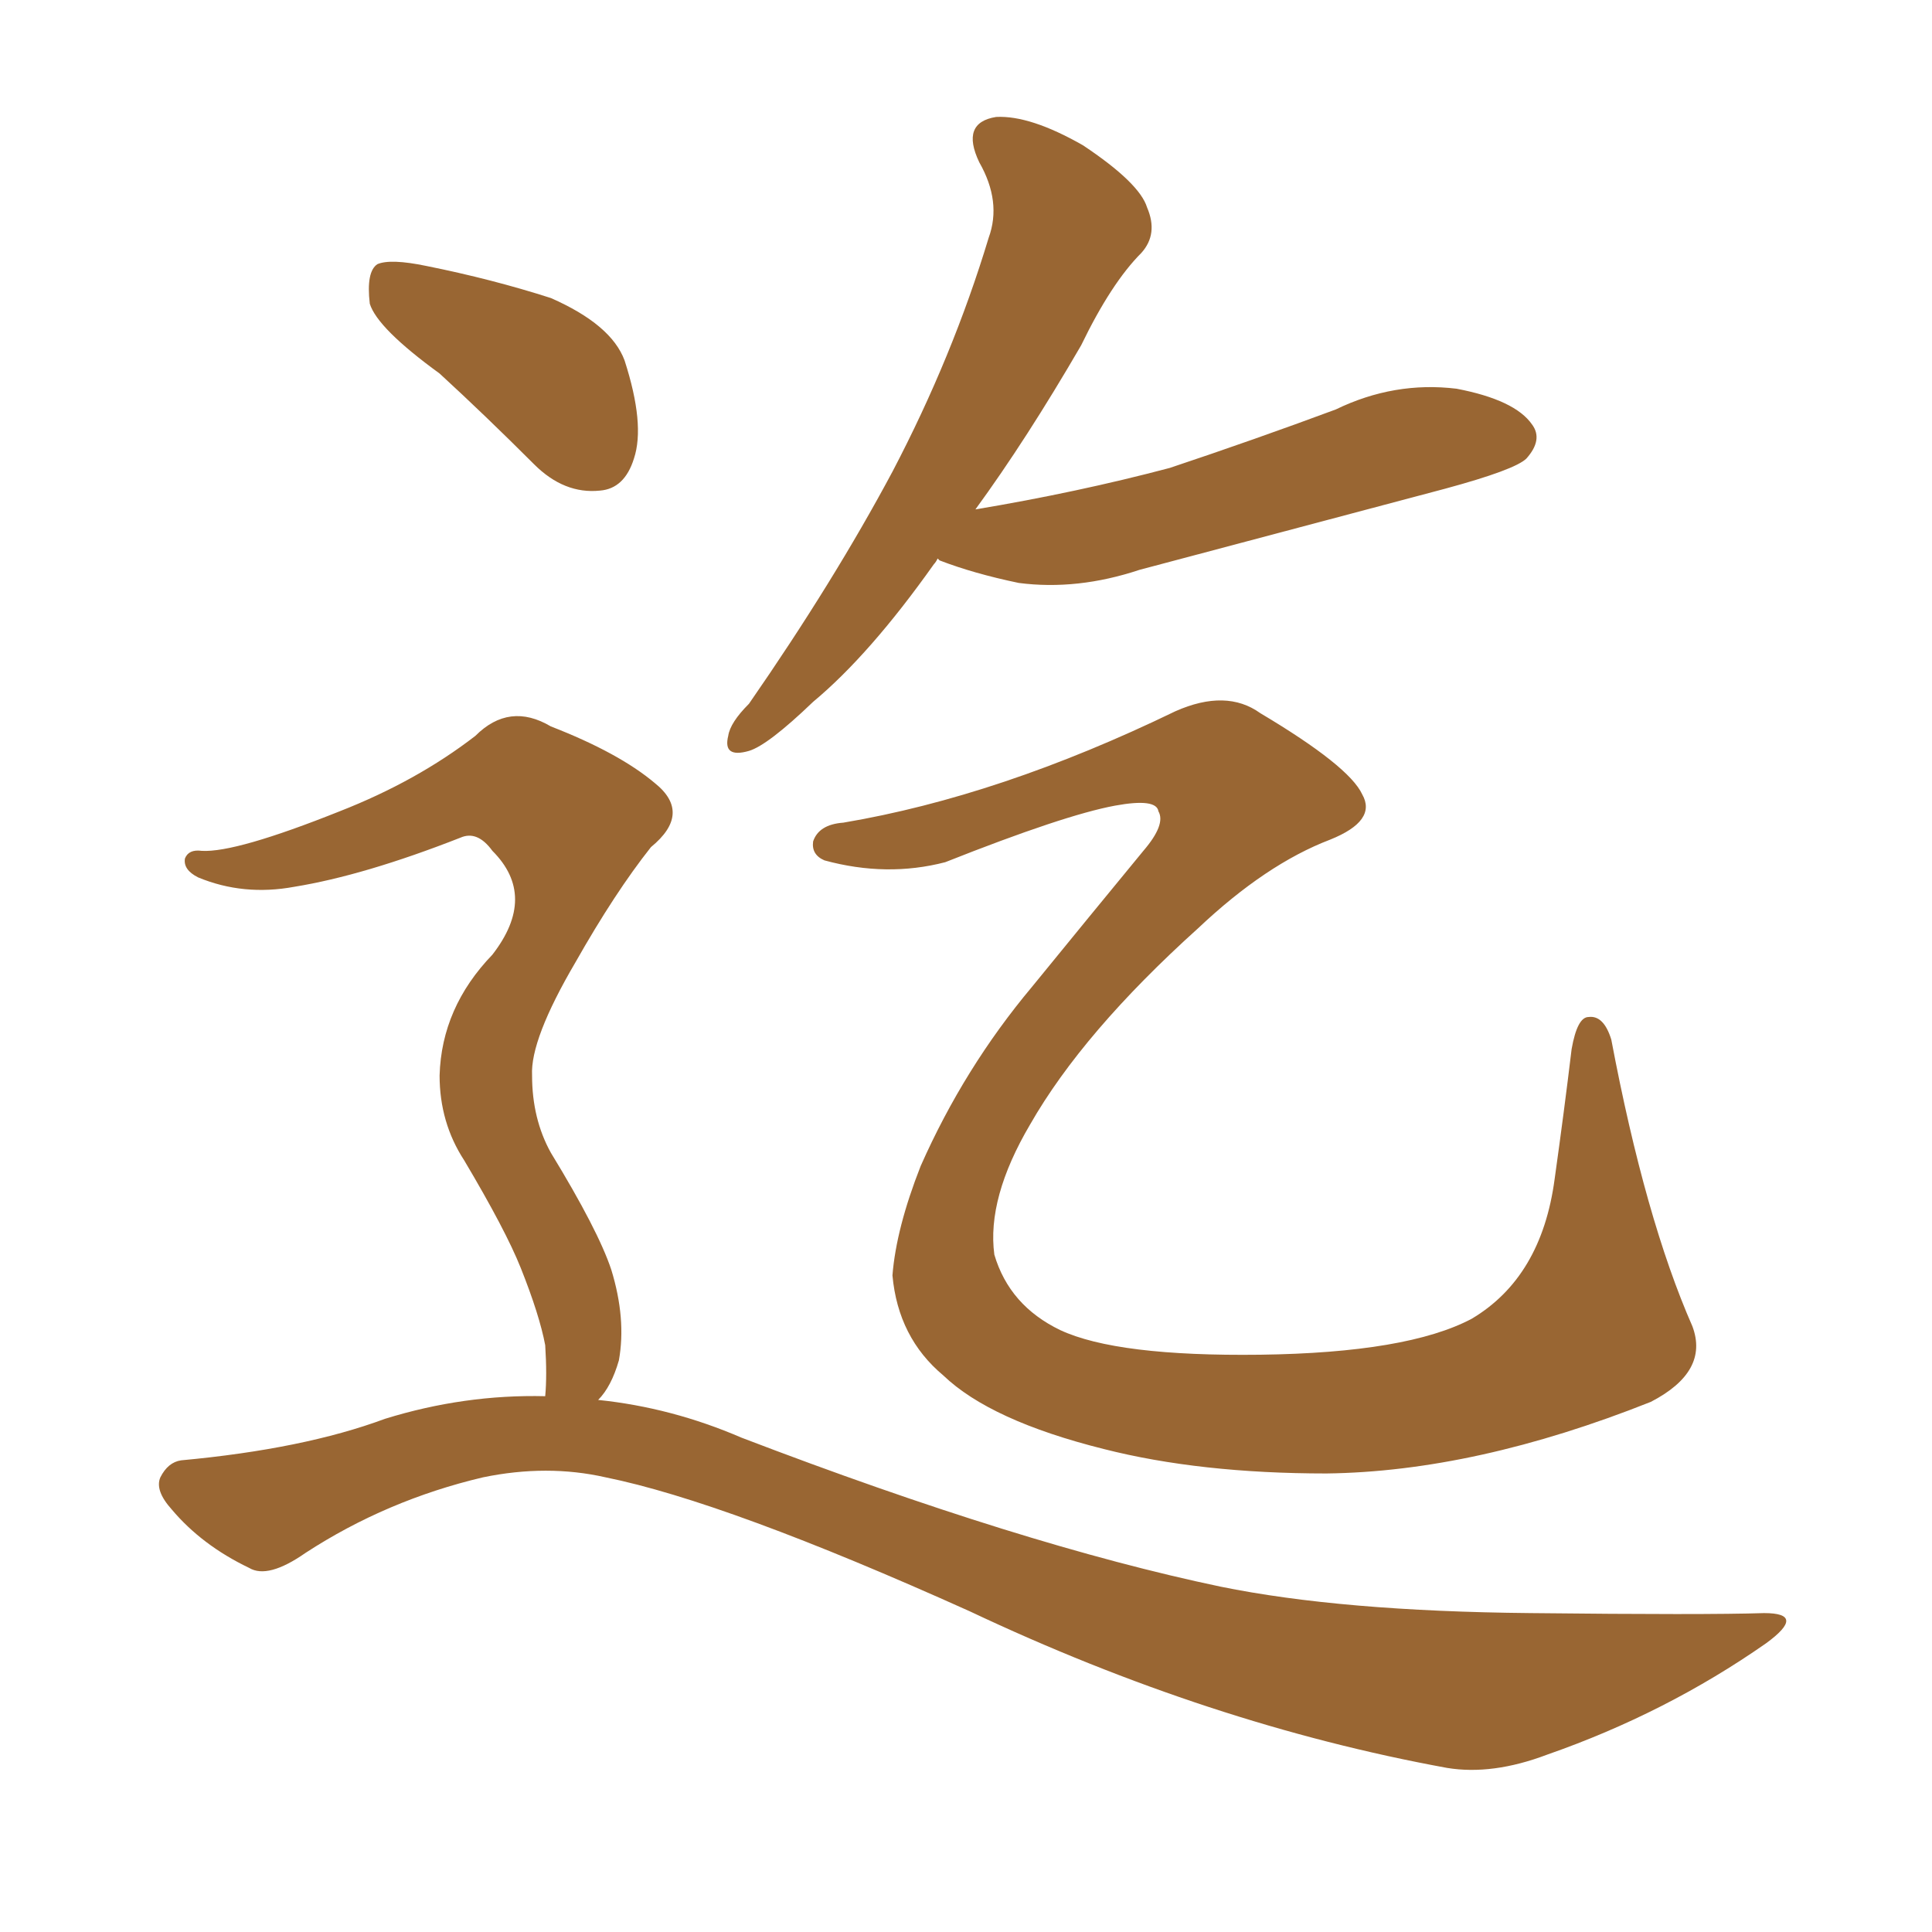 <svg xmlns="http://www.w3.org/2000/svg" xmlns:xlink="http://www.w3.org/1999/xlink" width="150" height="150"><path fill="#996633" padding="10" d="M72.80 43.36L72.80 43.36Q72.66 43.65 72.51 43.80L72.51 43.80Q67.53 50.83 63.13 54.49L63.13 54.49Q59.62 57.86 58.15 58.30L58.15 58.30Q56.10 58.89 56.54 57.13L56.54 57.13Q56.69 56.10 58.15 54.64L58.15 54.64Q64.75 45.12 69.29 36.62L69.29 36.62Q73.97 27.69 76.76 18.46L76.76 18.46Q77.78 15.67 76.03 12.60L76.03 12.60Q74.56 9.52 77.34 9.08L77.34 9.08Q79.98 8.94 84.08 11.28L84.08 11.28Q88.48 14.21 89.06 16.11L89.06 16.11Q89.94 18.16 88.62 19.63L88.62 19.63Q86.28 21.97 83.94 26.81L83.94 26.81Q79.69 34.13 75.73 39.55L75.73 39.55Q83.64 38.23 90.82 36.33L90.82 36.33Q97.41 34.13 103.71 31.79L103.71 31.79Q108.25 29.59 113.09 30.18L113.09 30.18Q117.63 31.05 118.95 32.96L118.95 32.96Q119.82 34.13 118.51 35.60L118.51 35.60Q117.63 36.47 112.21 37.94L112.21 37.94Q100.05 41.16 88.48 44.24L88.48 44.24Q83.64 45.85 79.10 45.26L79.10 45.26Q75.59 44.53 72.95 43.51L72.95 43.51Q72.80 43.36 72.80 43.36ZM65.48 63.87L65.48 63.87Q77.64 61.82 91.26 55.22L91.26 55.22Q95.21 53.47 97.85 55.37L97.85 55.37Q104.74 59.47 105.76 61.67L105.76 61.67Q106.93 63.72 103.27 65.19L103.27 65.19Q98.29 67.09 93.02 72.07L93.02 72.07Q84.08 80.13 79.98 87.30L79.98 87.30Q76.61 93.02 77.20 97.41L77.20 97.41Q78.37 101.37 82.32 103.27L82.32 103.27Q86.72 105.32 97.85 105.18L97.85 105.18Q109.28 105.03 114.26 102.39L114.26 102.39Q119.68 99.17 120.70 91.55L120.70 91.55Q121.44 86.28 122.02 81.45L122.02 81.45Q122.46 78.96 123.34 78.96L123.34 78.96Q124.51 78.81 125.10 80.71L125.10 80.71Q127.73 94.63 131.40 102.98L131.40 102.98Q132.71 106.49 128.17 108.84L128.17 108.84Q114.55 114.26 102.98 114.40L102.98 114.40Q93.16 114.40 85.69 112.50L85.69 112.50Q76.90 110.30 73.24 106.79L73.24 106.79Q69.73 103.86 69.29 99.02L69.29 99.02Q69.58 95.36 71.48 90.53L71.48 90.53Q74.85 82.91 80.13 76.61L80.13 76.61Q84.67 71.04 88.77 66.06L88.77 66.06Q90.53 64.01 89.94 62.99L89.94 62.99Q89.79 61.96 86.57 62.55L86.57 62.55Q82.62 63.28 73.39 66.94L73.39 66.94Q68.85 68.12 64.01 66.80L64.01 66.80Q62.99 66.36 63.13 65.33L63.13 65.33Q63.57 64.01 65.48 63.87ZM34.13 29.00L34.13 29.00Q29.30 25.49 28.71 23.58L28.71 23.58Q28.42 21.09 29.30 20.51L29.30 20.51Q30.32 20.07 33.11 20.65L33.11 20.65Q38.23 21.68 42.77 23.14L42.77 23.14Q47.46 25.20 48.49 27.98L48.49 27.98Q50.10 32.96 49.22 35.60L49.22 35.60Q48.49 37.94 46.58 38.09L46.58 38.09Q43.80 38.38 41.46 36.04L41.46 36.04Q37.65 32.23 34.13 29.00ZM42.33 108.40L42.33 108.40L42.33 108.40Q42.48 106.79 42.33 104.44L42.33 104.44Q41.89 102.10 40.43 98.44L40.43 98.44Q39.26 95.51 36.04 90.09L36.04 90.09Q34.13 87.16 34.13 83.50L34.13 83.50Q34.28 78.22 38.23 74.12L38.23 74.12Q41.75 69.58 38.23 66.06L38.23 66.06Q37.06 64.45 35.74 65.04L35.74 65.04Q28.27 67.97 22.85 68.85L22.85 68.85Q18.90 69.58 15.38 68.12L15.38 68.12Q14.21 67.53 14.36 66.65L14.36 66.65Q14.65 65.92 15.67 66.06L15.67 66.06Q18.31 66.21 26.37 62.99L26.37 62.99Q32.37 60.64 36.91 57.13L36.91 57.13Q39.55 54.49 42.77 56.40L42.77 56.40Q48.05 58.45 50.83 60.79L50.83 60.79Q53.76 63.13 50.54 65.77L50.54 65.77Q47.75 69.29 44.68 74.71L44.68 74.71Q41.16 80.71 41.31 83.50L41.31 83.50Q41.31 86.87 42.77 89.50L42.77 89.50Q46.44 95.51 47.46 98.58L47.46 98.58Q48.63 102.39 48.05 105.62L48.05 105.62Q47.46 107.67 46.44 108.69L46.44 108.69Q52.15 109.28 57.57 111.62L57.57 111.62Q79.39 119.97 94.78 123.19L94.78 123.19Q104.15 125.10 118.80 125.24L118.80 125.24Q132.42 125.39 136.96 125.24L136.96 125.24Q140.33 125.24 137.11 127.59L137.11 127.59Q129.35 133.01 120.12 136.23L120.12 136.23Q115.87 137.84 112.35 137.26L112.35 137.26Q93.90 133.89 75.29 125.10L75.29 125.10Q56.40 116.60 47.02 114.70L47.02 114.70Q42.48 113.67 37.50 114.70L37.50 114.70Q30.03 116.46 23.73 120.56L23.73 120.56Q20.80 122.61 19.34 121.73L19.34 121.73Q15.67 119.97 13.33 117.19L13.33 117.19Q12.01 115.72 12.45 114.70L12.45 114.70Q13.04 113.53 14.06 113.38L14.06 113.38Q23.58 112.50 29.88 110.16L29.88 110.16Q36.04 108.25 42.33 108.40Z"/></svg>